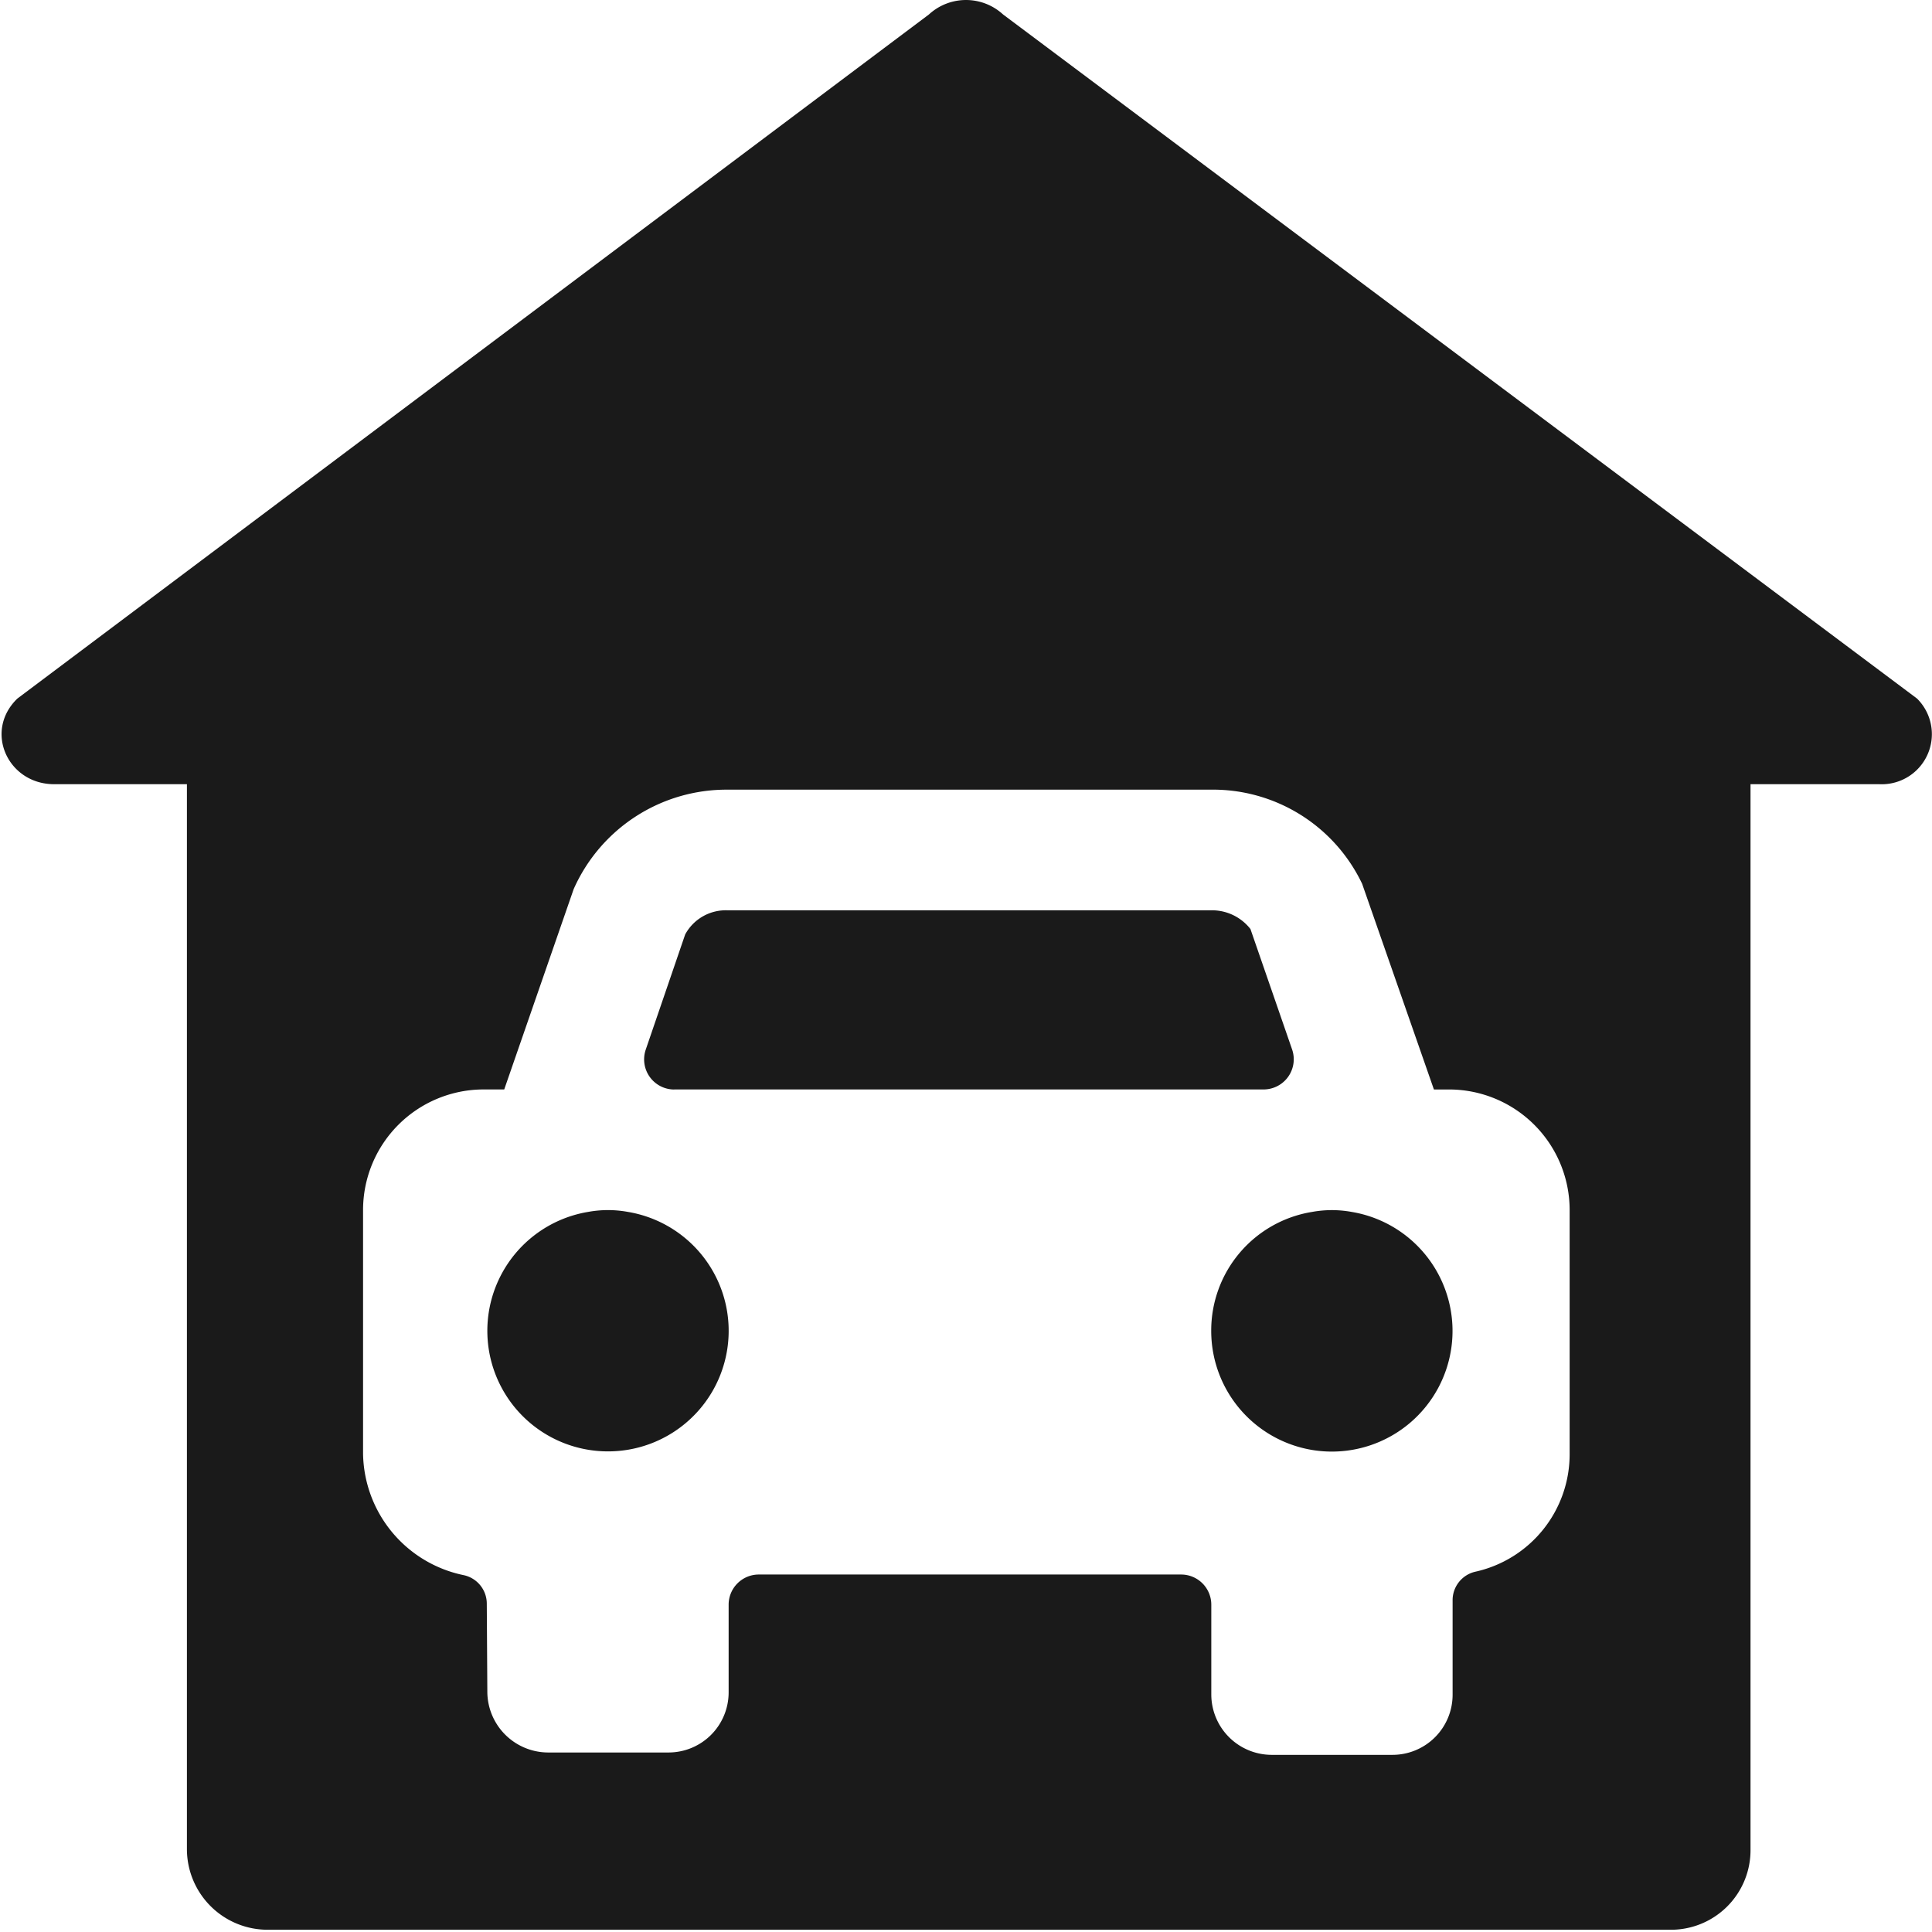 <?xml version="1.0" encoding="UTF-8"?> <svg xmlns="http://www.w3.org/2000/svg" xmlns:xlink="http://www.w3.org/1999/xlink" width="200" height="200" viewBox="0 0 200 200"><defs><clipPath id="b"><rect width="200" height="200"></rect></clipPath></defs><g id="a" clip-path="url(#b)"><g transform="translate(-35.116 -35.473)"><path d="M330.72,768.386a12.557,12.557,0,0,0,2.5,0,12.48,12.48,0,0,0,.811-24.729,11.425,11.425,0,0,0-4.121,0,12.48,12.48,0,0,0,.812,24.729Z" transform="translate(-233.914 -582.728)" fill="#1a1a1a"></path><path d="M40.727,116.654H54.466V226.935a8.355,8.355,0,0,0,8.368,8.305H207.961a8.238,8.238,0,0,0,8.368-8.305V116.654h13.364a5.186,5.186,0,0,0,3.872-8.867L138.956,36.972a5.671,5.671,0,0,0-7.681,0L36.917,107.786c-3.5,3.372-1,8.867,3.809,8.867ZM72.7,160.742a12.487,12.487,0,0,1,12.49-12.49h2.123L94.5,127.519a17.307,17.307,0,0,1,15.986-10.3h49.9a17.111,17.111,0,0,1,15.737,9.742l7.431,21.294h1.561a12.49,12.49,0,0,1,12.49,12.49v25.229a12.456,12.456,0,0,1-9.8,12.21,3.028,3.028,0,0,0-2.316,2.993v9.713a6.223,6.223,0,0,1-6.245,6.245h-12.49a6.263,6.263,0,0,1-6.245-6.245v-9.3a3.123,3.123,0,0,0-3.123-3.123H113.667a3.122,3.122,0,0,0-3.123,3.123v9.055a6.223,6.223,0,0,1-6.245,6.245H91.849a6.311,6.311,0,0,1-6.284-6.245l-.057-9.12a3.021,3.021,0,0,0-2.359-2.986A13.05,13.05,0,0,1,72.7,185.97Z" transform="translate(0 0)" fill="#1a1a1a"></path><path d="M743,755.963a12.49,12.49,0,1,0,14.551-12.3,11.432,11.432,0,0,0-4.121,0A12.434,12.434,0,0,0,743,755.963Z" transform="translate(-582.499 -582.731)" fill="#1a1a1a"></path><path d="M414.347,586.606h61a3.122,3.122,0,0,0,2.951-4.143L473.987,570a5.053,5.053,0,0,0-4.184-1.936h-49.9a4.779,4.779,0,0,0-4.434,2.5l-4.08,11.916a3.121,3.121,0,0,0,2.953,4.133Z" transform="translate(-309.425 -438.354)" fill="#1a1a1a"></path></g></g></svg> 